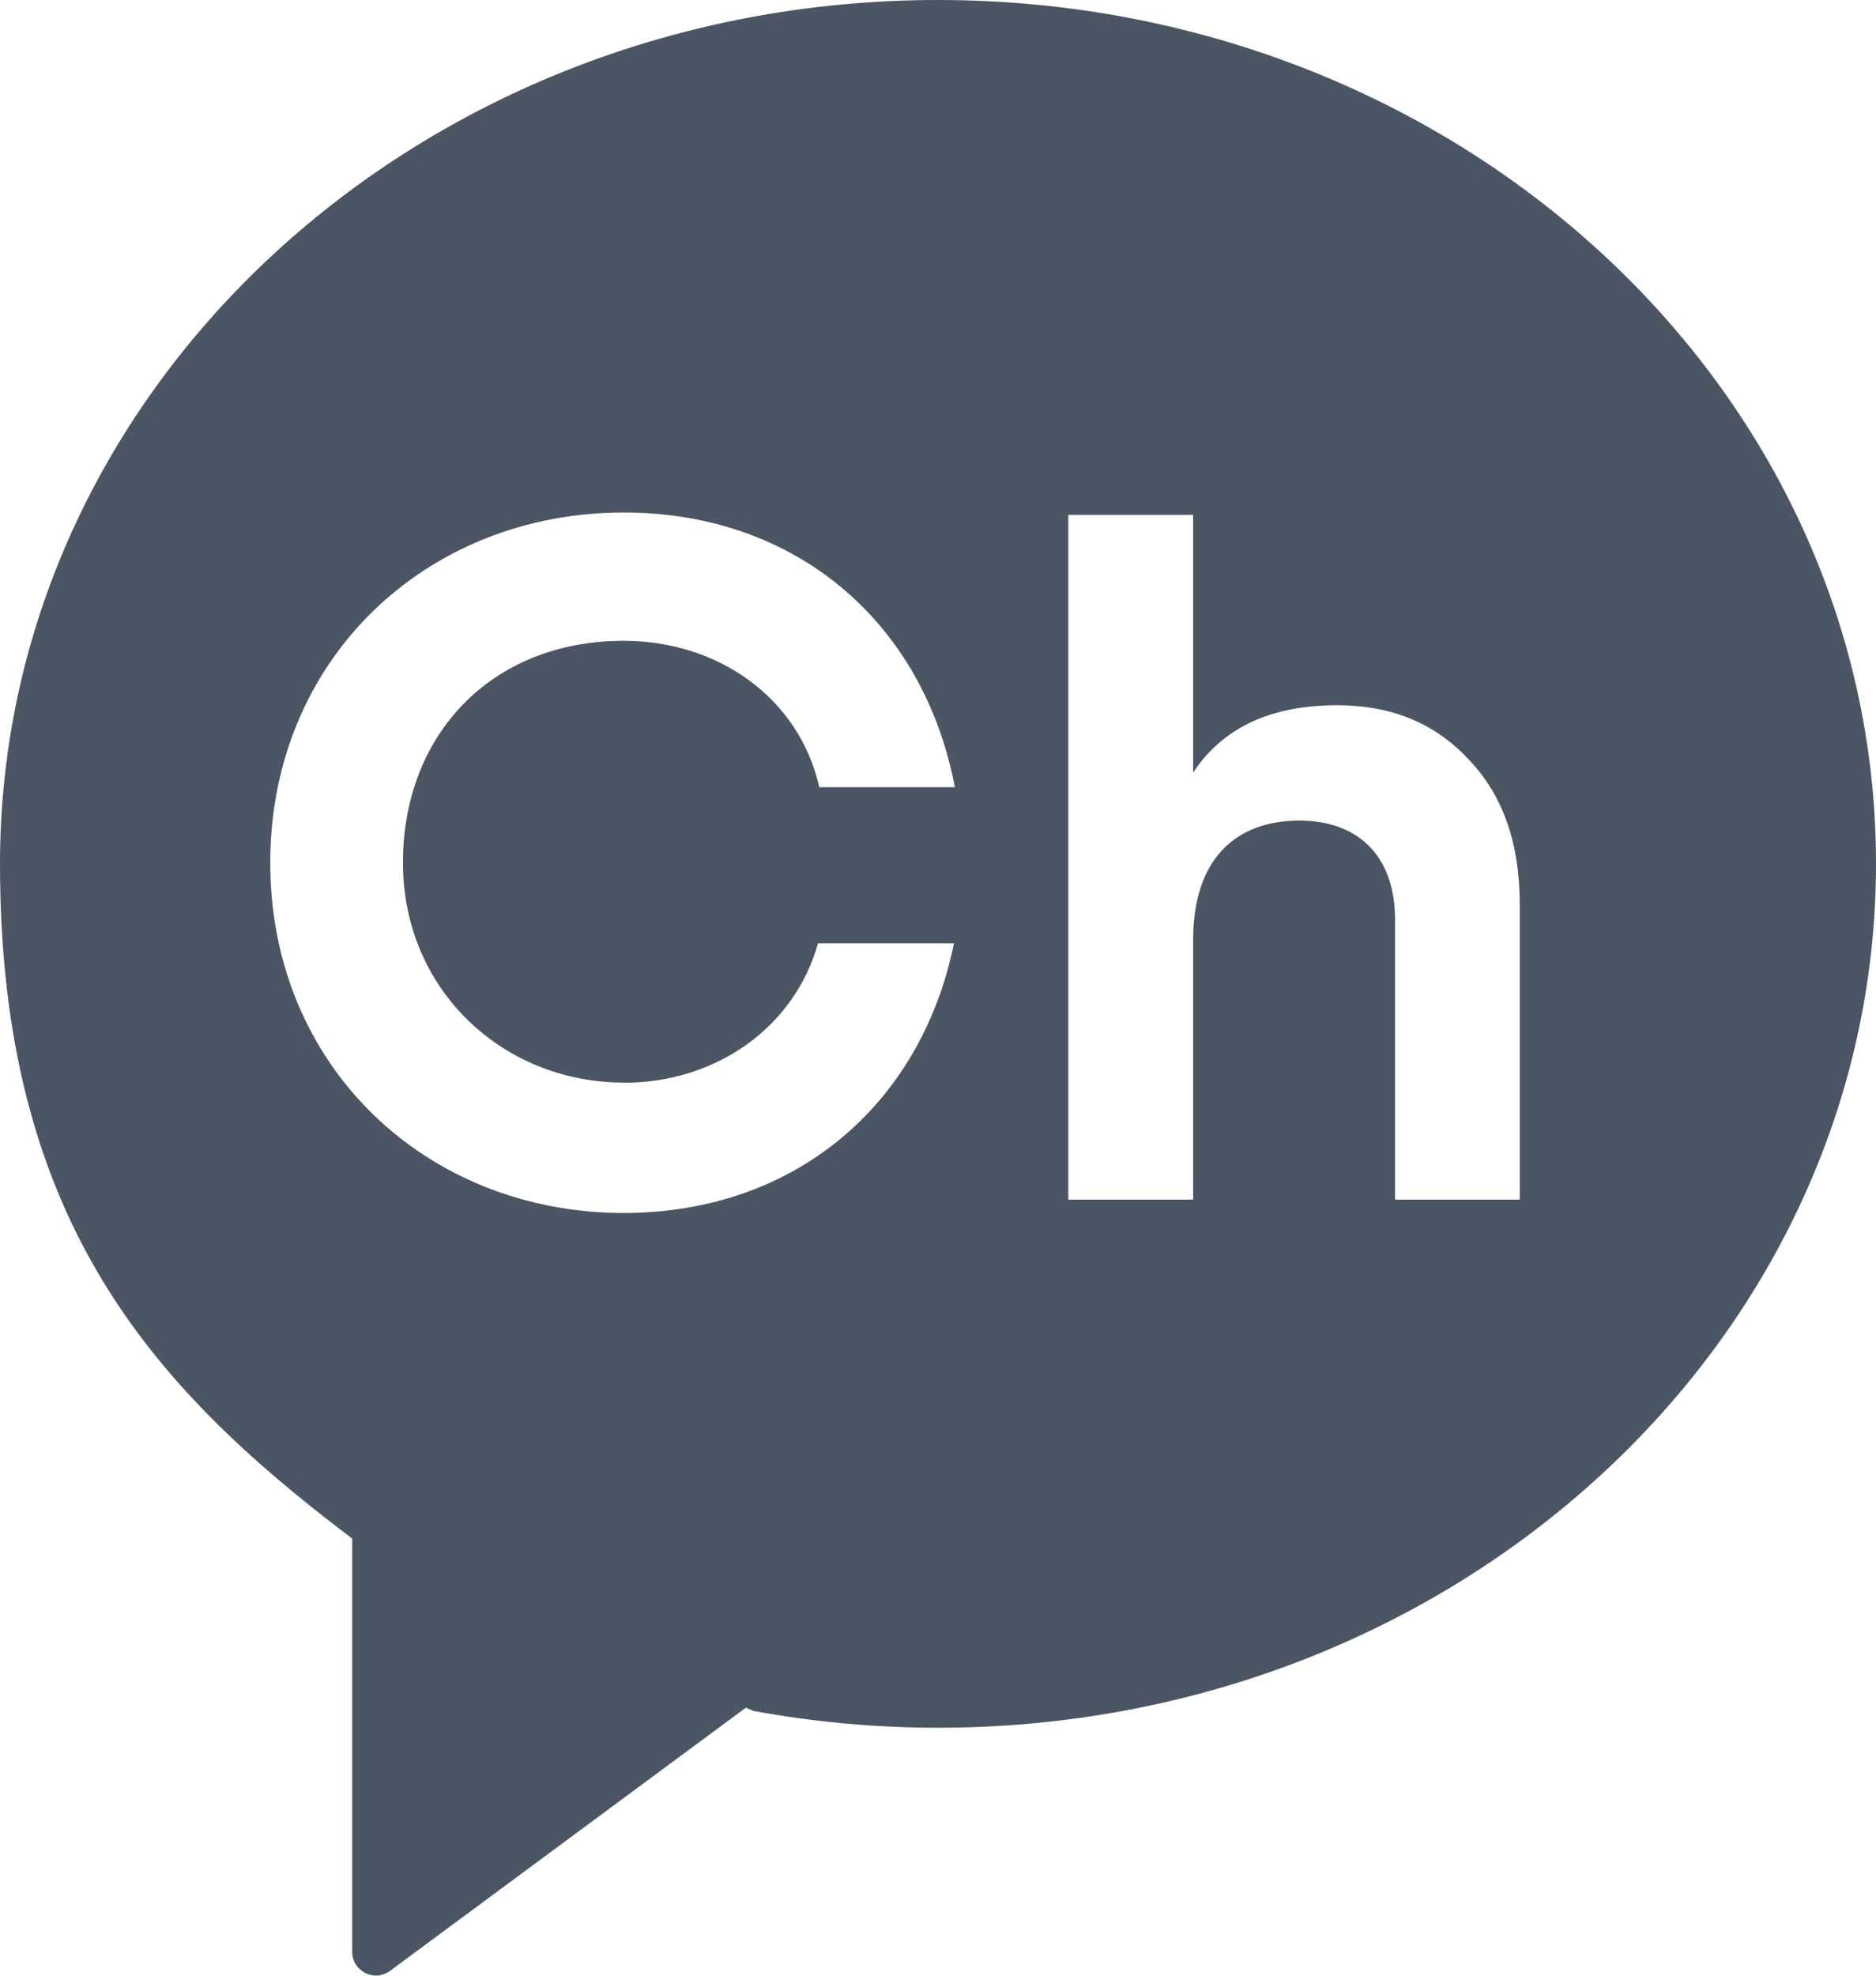 <svg width="19" height="20" viewBox="0 0 19 20" fill="none" xmlns="http://www.w3.org/2000/svg">
<path d="M9.5 0C4.254 0 0 3.916 0 8.745C0 12.312 1.502 14.016 3.558 15.568L3.567 15.572V19.758C3.567 19.956 3.794 20.07 3.952 19.95L7.554 17.287L7.632 17.32C8.237 17.431 8.861 17.49 9.5 17.49C14.746 17.49 19 13.574 19 8.743C19 3.912 14.748 0 9.5 0ZM6.317 10.961C7.247 10.961 8.044 10.405 8.285 9.549H9.662C9.325 11.198 8.035 12.279 6.317 12.279C4.32 12.279 2.737 10.798 2.737 8.734C2.737 6.67 4.32 5.188 6.317 5.188C8.053 5.188 9.351 6.291 9.671 7.969H8.298C8.09 7.056 7.265 6.487 6.317 6.487C4.974 6.487 4.081 7.44 4.081 8.732C4.081 10.024 5.097 10.959 6.317 10.959M15.392 12.144H14.129V9.309C14.129 8.658 13.748 8.307 13.161 8.307C12.506 8.307 12.084 8.706 12.084 9.514V12.144H10.82V5.212H12.084V7.821C12.386 7.363 12.876 7.139 13.542 7.139C14.08 7.139 14.52 7.313 14.862 7.675C15.214 8.034 15.392 8.523 15.392 9.155V12.144Z" fill="#4B5563"/>
</svg>
